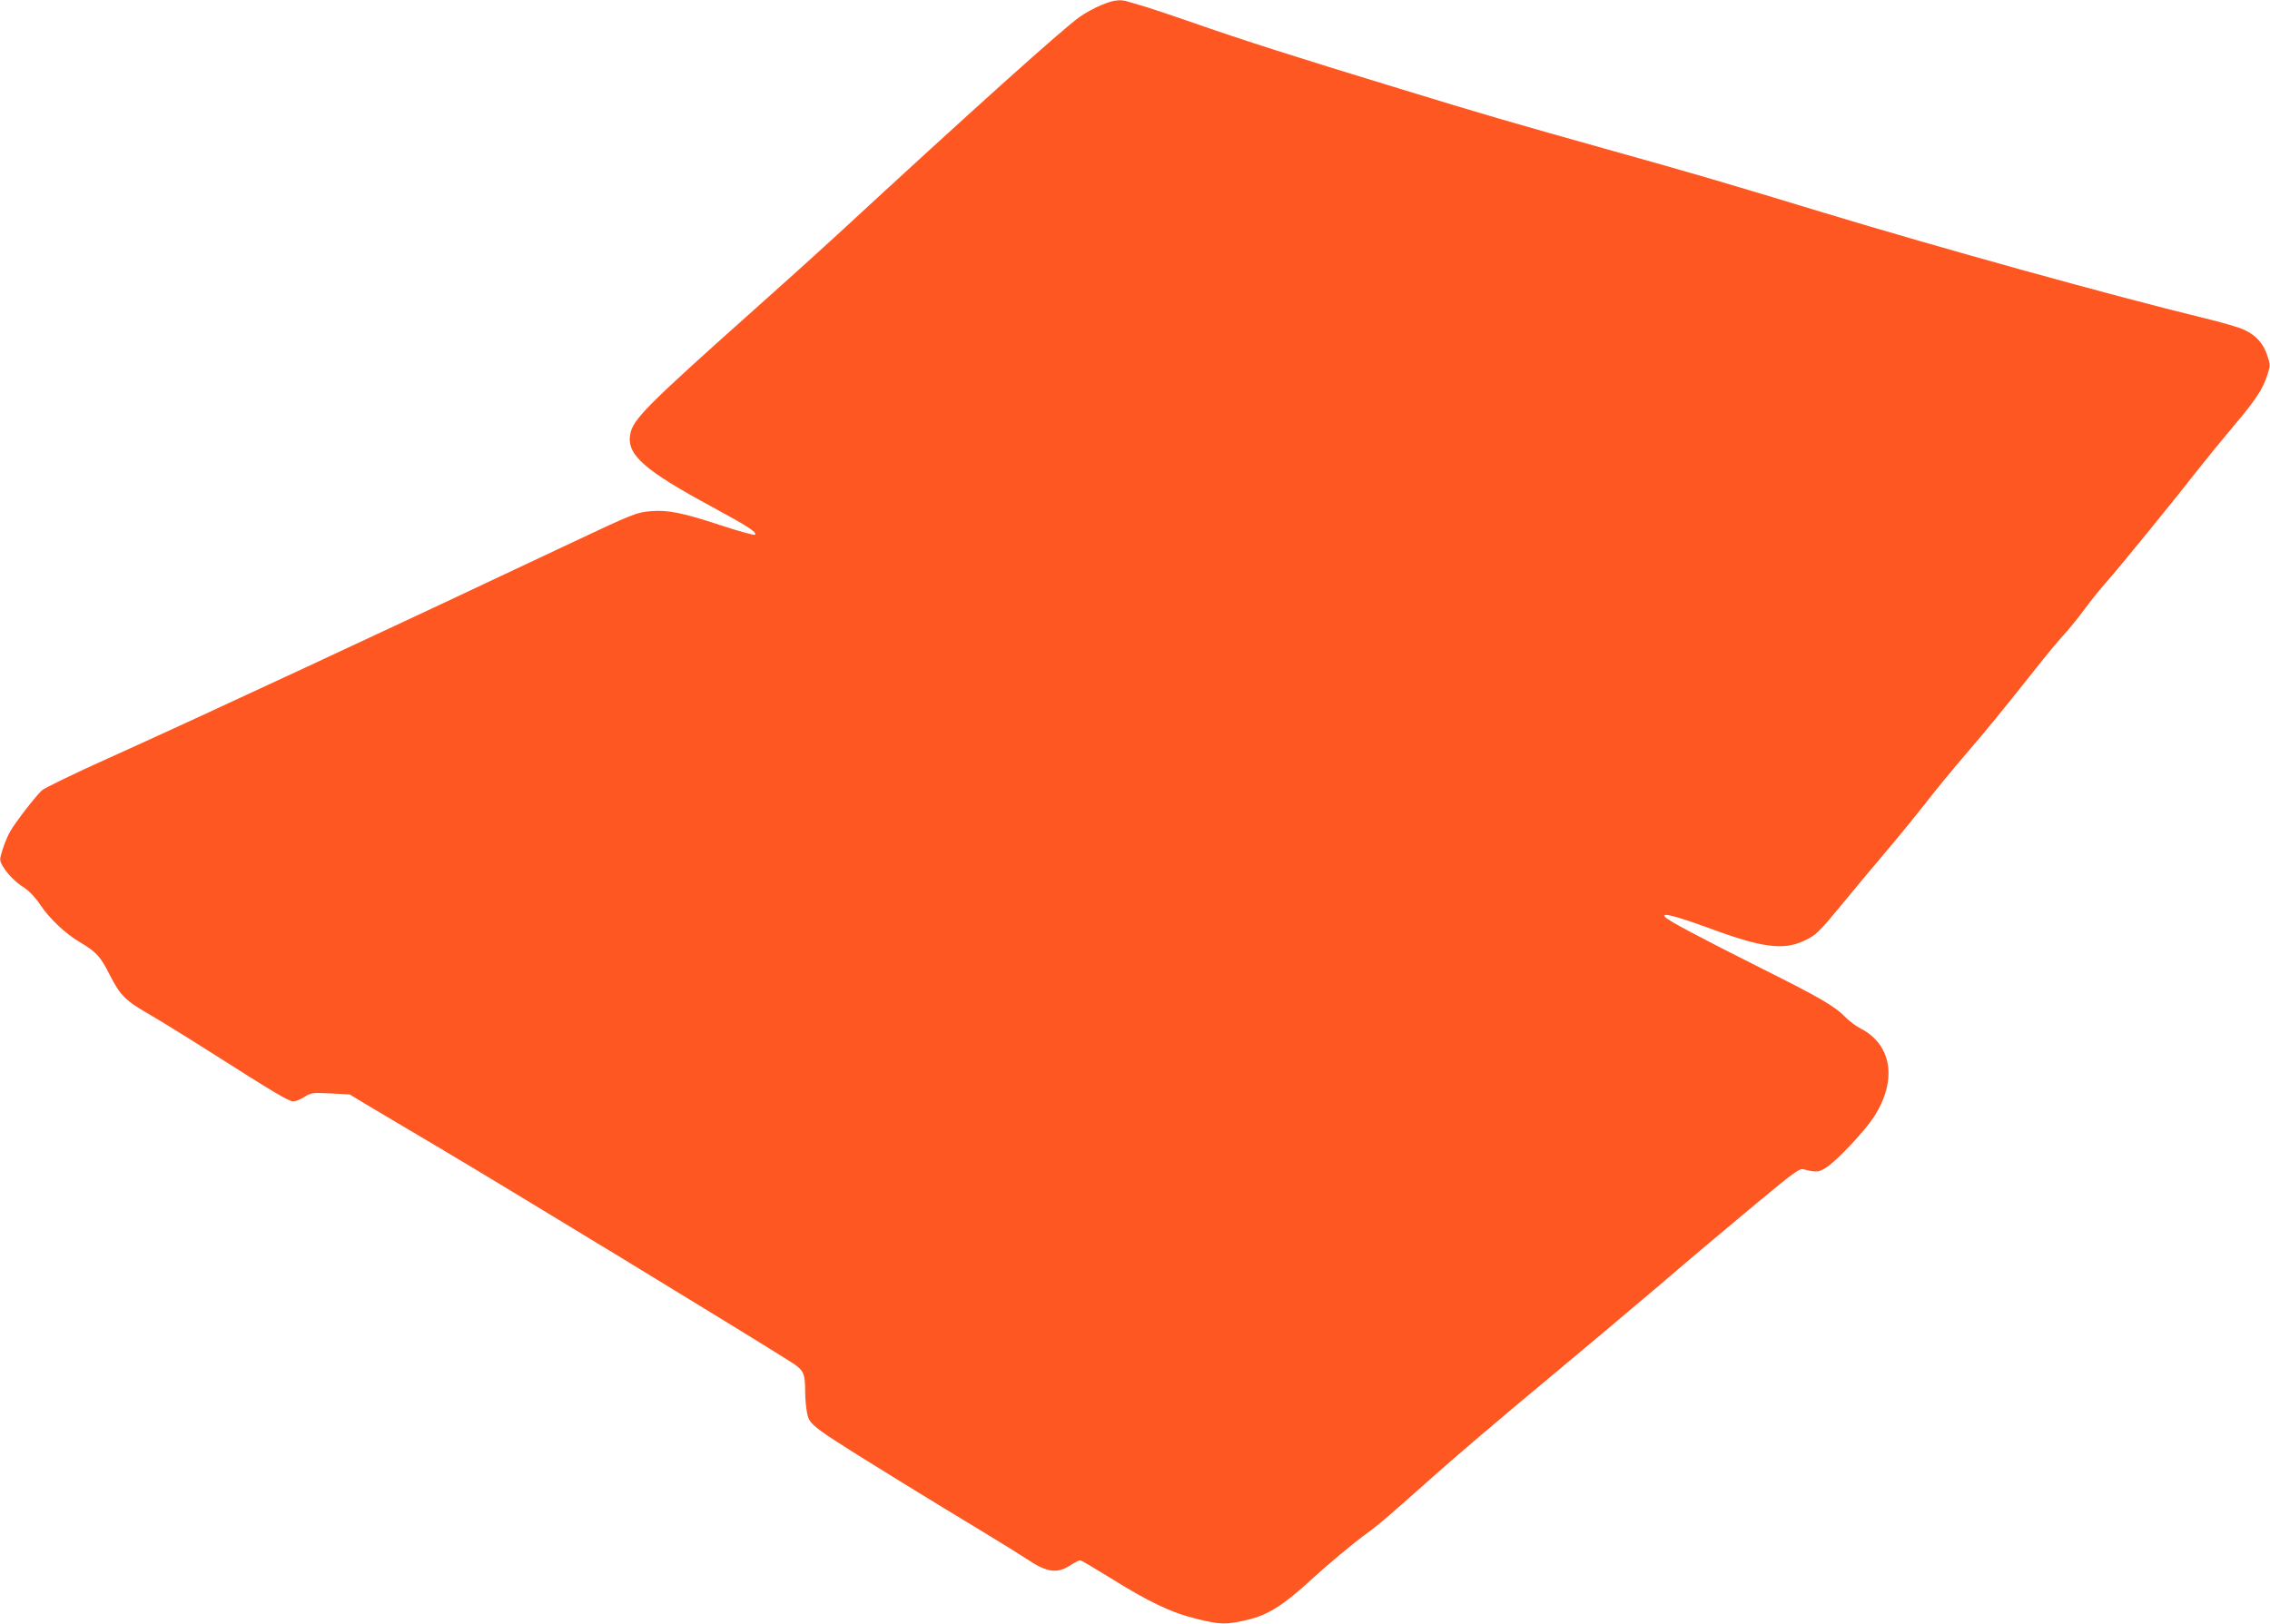 <?xml version="1.0" standalone="no"?>
<!DOCTYPE svg PUBLIC "-//W3C//DTD SVG 20010904//EN"
 "http://www.w3.org/TR/2001/REC-SVG-20010904/DTD/svg10.dtd">
<svg version="1.0" xmlns="http://www.w3.org/2000/svg"
 width="1280pt" height="916pt" viewBox="0 0 1280 916"
 preserveAspectRatio="xMidYMid meet">
<g transform="translate(0,916) scale(0.1,-0.1)"
fill="#ff5722" stroke="none">
<path d="M6209 9131 c-37 -15 -91 -45 -122 -67 -98 -70 -618 -537 -1367 -1229
-102 -94 -309 -281 -460 -415 -611 -545 -691 -625 -706 -708 -22 -116 75 -202
465 -413 198 -107 251 -142 238 -155 -4 -4 -92 20 -195 54 -213 70 -297 87
-391 79 -83 -7 -102 -15 -456 -182 -956 -452 -2131 -999 -2605 -1212 -190 -85
-358 -167 -374 -181 -39 -37 -147 -177 -179 -232 -14 -25 -33 -71 -43 -103
-17 -56 -17 -59 0 -90 27 -46 74 -94 124 -125 26 -17 61 -53 88 -94 54 -80
141 -163 226 -213 93 -56 115 -80 168 -186 57 -112 89 -144 220 -219 52 -30
205 -124 340 -210 371 -236 449 -282 474 -282 12 0 40 11 62 25 39 24 45 25
148 20 l108 -6 91 -55 c51 -31 224 -133 386 -229 415 -246 1764 -1068 2019
-1230 63 -41 72 -61 72 -158 0 -41 5 -97 11 -125 15 -70 15 -70 559 -406 96
-59 279 -171 405 -247 127 -77 248 -152 270 -167 115 -78 173 -88 248 -40 26
17 52 30 58 30 5 0 78 -43 162 -95 226 -141 349 -200 496 -236 133 -33 165
-33 282 -6 115 27 198 78 347 213 113 104 252 219 327 274 68 49 120 94 390
334 104 93 363 314 575 490 212 176 521 436 687 577 165 142 410 348 544 459
213 177 246 201 268 195 75 -19 89 -17 133 13 65 45 212 202 265 283 133 207
102 408 -79 500 -23 12 -59 39 -79 59 -63 65 -144 112 -474 277 -354 178 -522
267 -545 290 -29 30 59 7 256 -65 289 -107 412 -123 527 -68 68 32 81 45 218
211 63 77 170 205 238 285 68 80 169 204 225 275 55 72 155 193 221 270 128
149 213 253 397 485 63 80 139 172 170 205 30 33 81 96 113 140 32 44 89 114
125 155 68 76 396 479 525 645 39 49 123 153 188 230 128 151 167 211 193 293
16 50 16 56 -2 109 -22 66 -62 111 -128 142 -25 13 -128 43 -228 67 -532 130
-1490 396 -2143 594 -553 168 -747 225 -1195 350 -602 169 -709 200 -1205 352
-559 170 -897 278 -1155 369 -107 37 -226 77 -265 89 -38 11 -84 25 -101 30
-47 15 -83 11 -155 -19z"/>
</g>
</svg>
